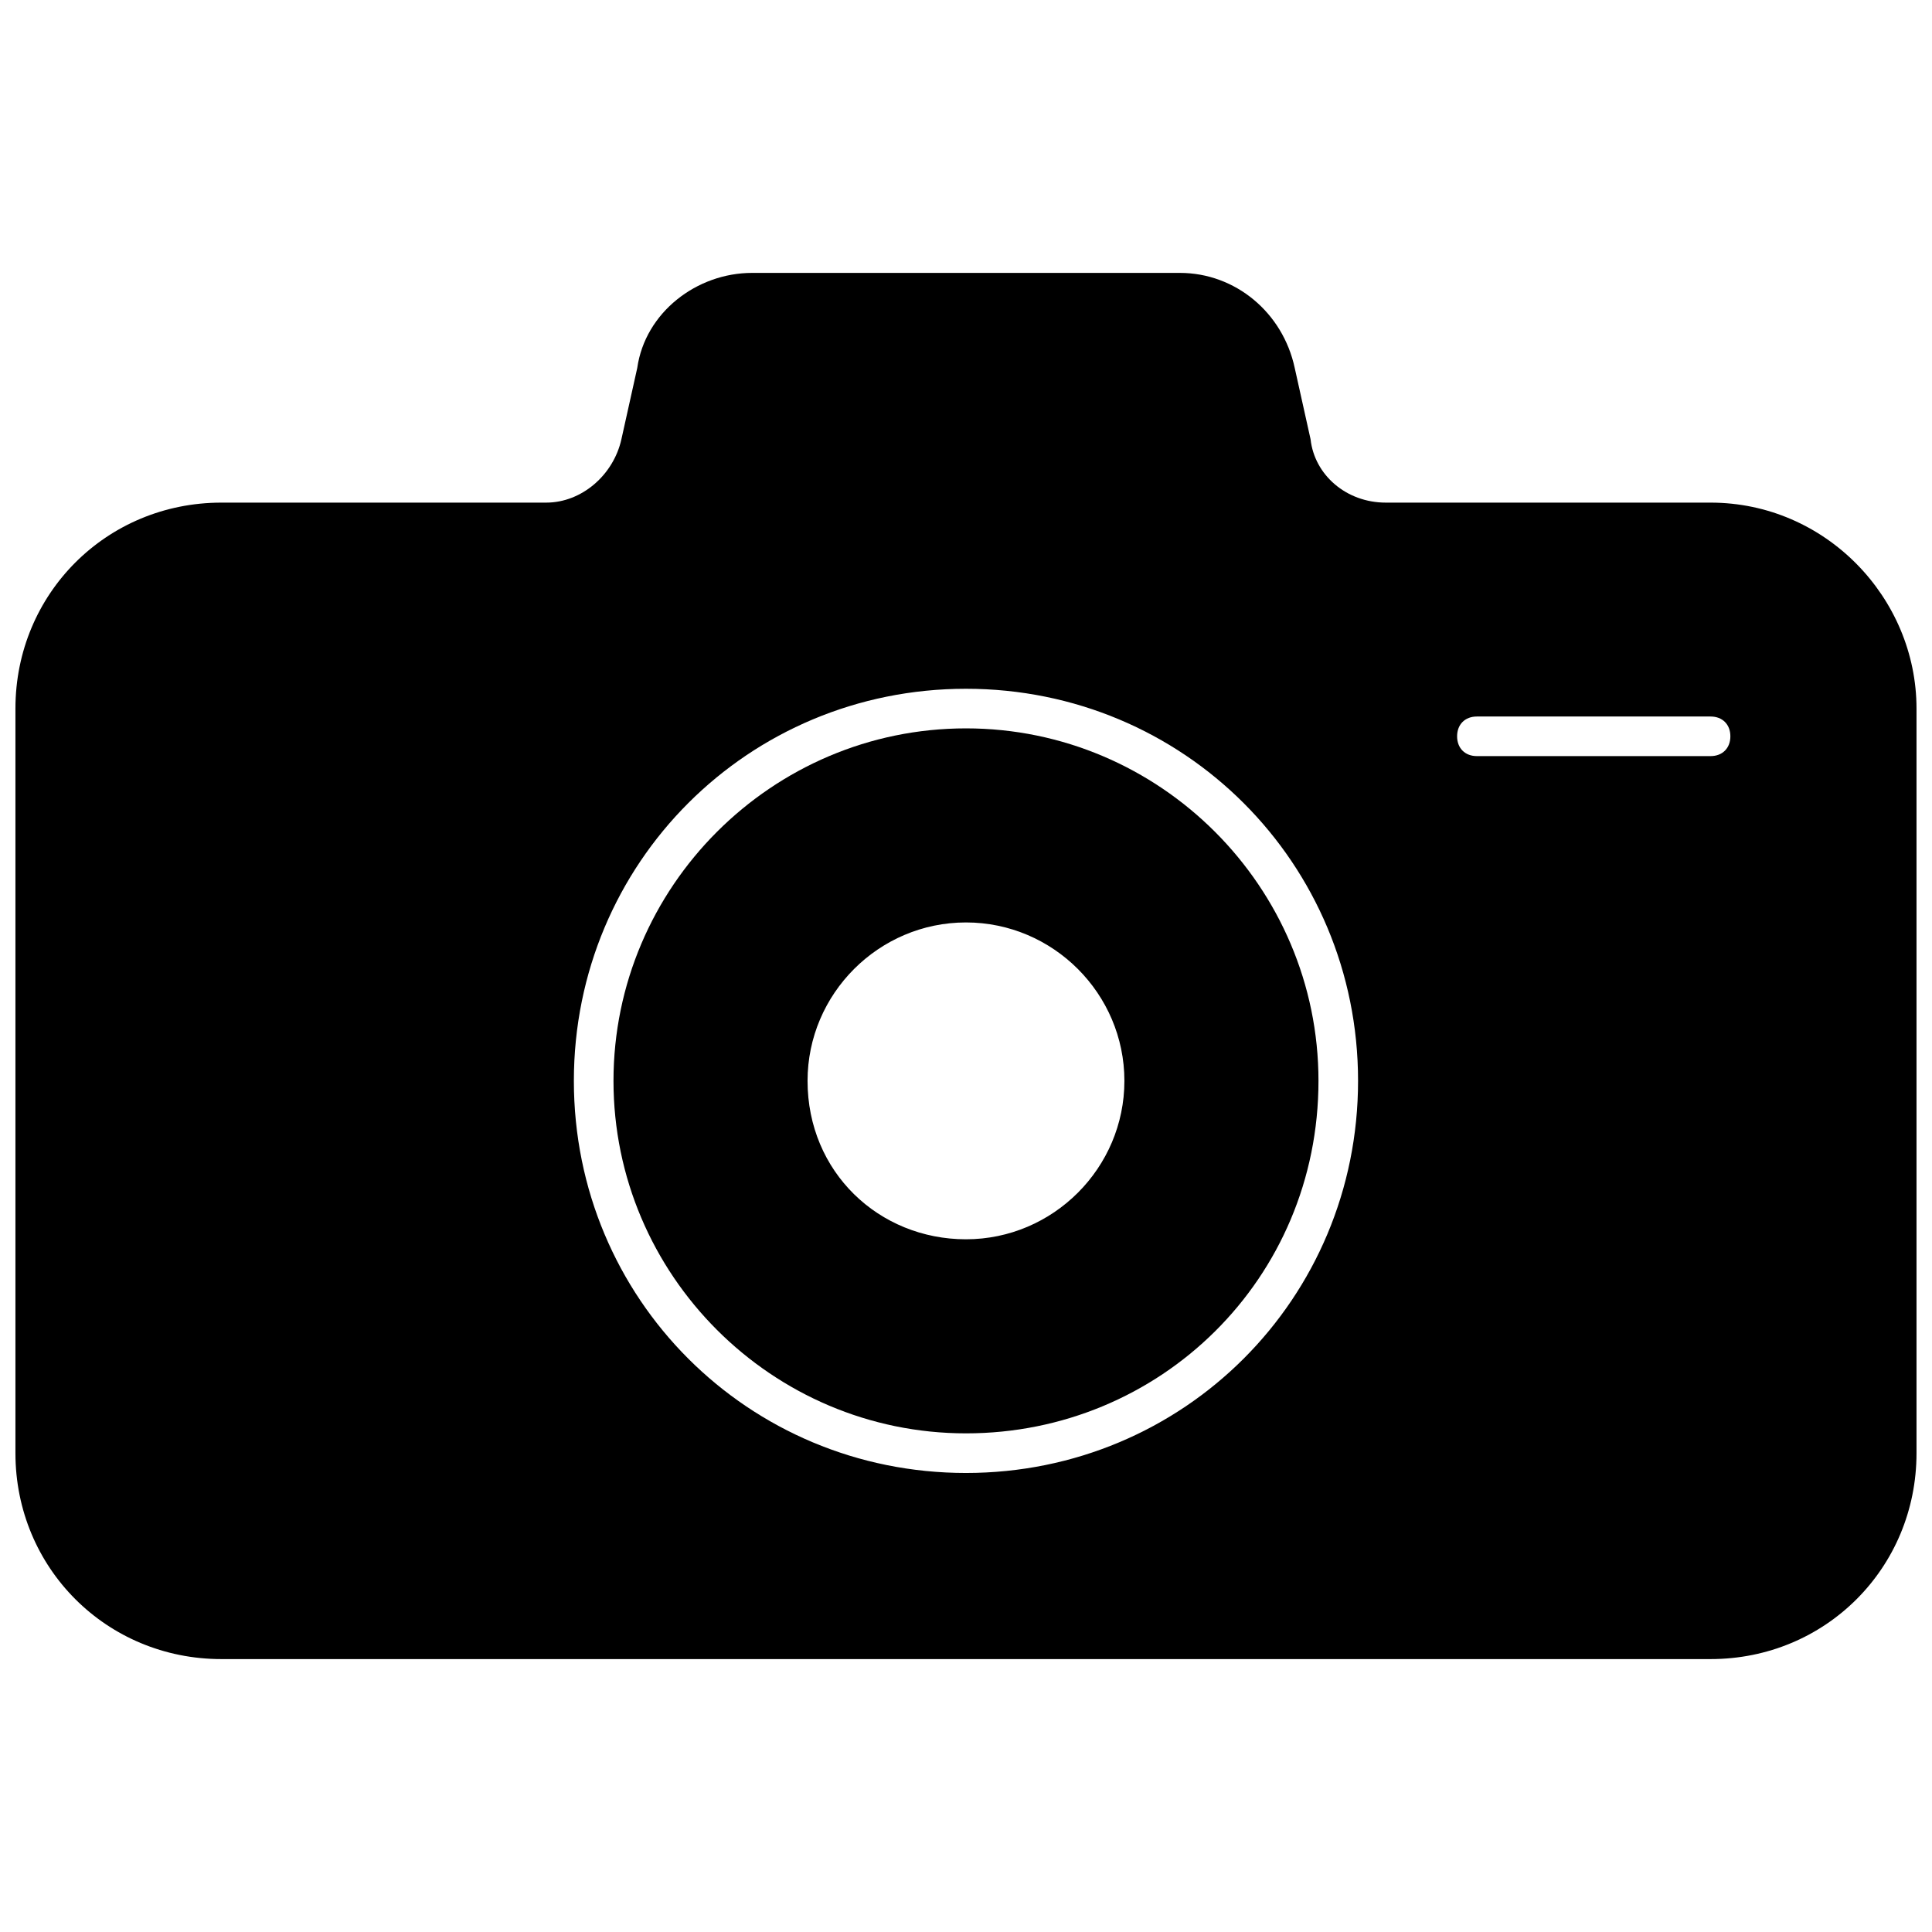 <?xml version="1.0" encoding="UTF-8"?>
<!-- Uploaded to: ICON Repo, www.svgrepo.com, Generator: ICON Repo Mixer Tools -->
<svg width="800px" height="800px" version="1.1" viewBox="144 144 512 512" xmlns="http://www.w3.org/2000/svg">
 <defs>
  <clipPath id="a">
   <path d="m148.09 216h503.81v368h-503.81z"/>
  </clipPath>
 </defs>
 <g clip-path="url(#a)">
  <path d="m597.32 277.2h-86.066c-10.496 0-18.895-7.348-19.941-16.793l-4.199-18.895c-3.148-14.695-15.742-25.191-30.438-25.191h-113.36c-14.695 0-28.34 10.496-30.438 25.191l-4.199 18.895c-2.098 9.445-10.496 16.793-19.941 16.793h-86.07c-30.438 0-54.578 24.141-54.578 54.578v197.32c0 30.438 24.141 54.578 54.578 54.578h394.65c30.438 0 54.578-24.141 54.578-54.578v-197.32c0-29.387-24.141-54.578-54.578-54.578zm0 67.176h-61.926c-3.148 0-5.246-2.098-5.246-5.246s2.098-5.246 5.246-5.246h61.926c3.148 0 5.246 2.098 5.246 5.246 0 3.144-2.098 5.246-5.246 5.246zm-301.24 86.066c0-57.727 46.184-103.91 103.91-103.91 57.727 0 103.91 46.184 103.91 103.91s-46.184 103.91-103.91 103.91c-57.727 0-103.91-46.184-103.91-103.91z"/>
 </g>
 <path d="m493.41 430.44c0-51.43-41.984-93.414-93.414-93.414s-93.414 41.984-93.414 93.414 41.984 93.414 93.414 93.414 93.414-40.934 93.414-93.414zm-135.4 0c0-23.09 18.895-41.984 41.984-41.984s41.984 18.895 41.984 41.984-18.895 41.984-41.984 41.984c-23.094 0-41.984-17.844-41.984-41.984z"/>
</svg>